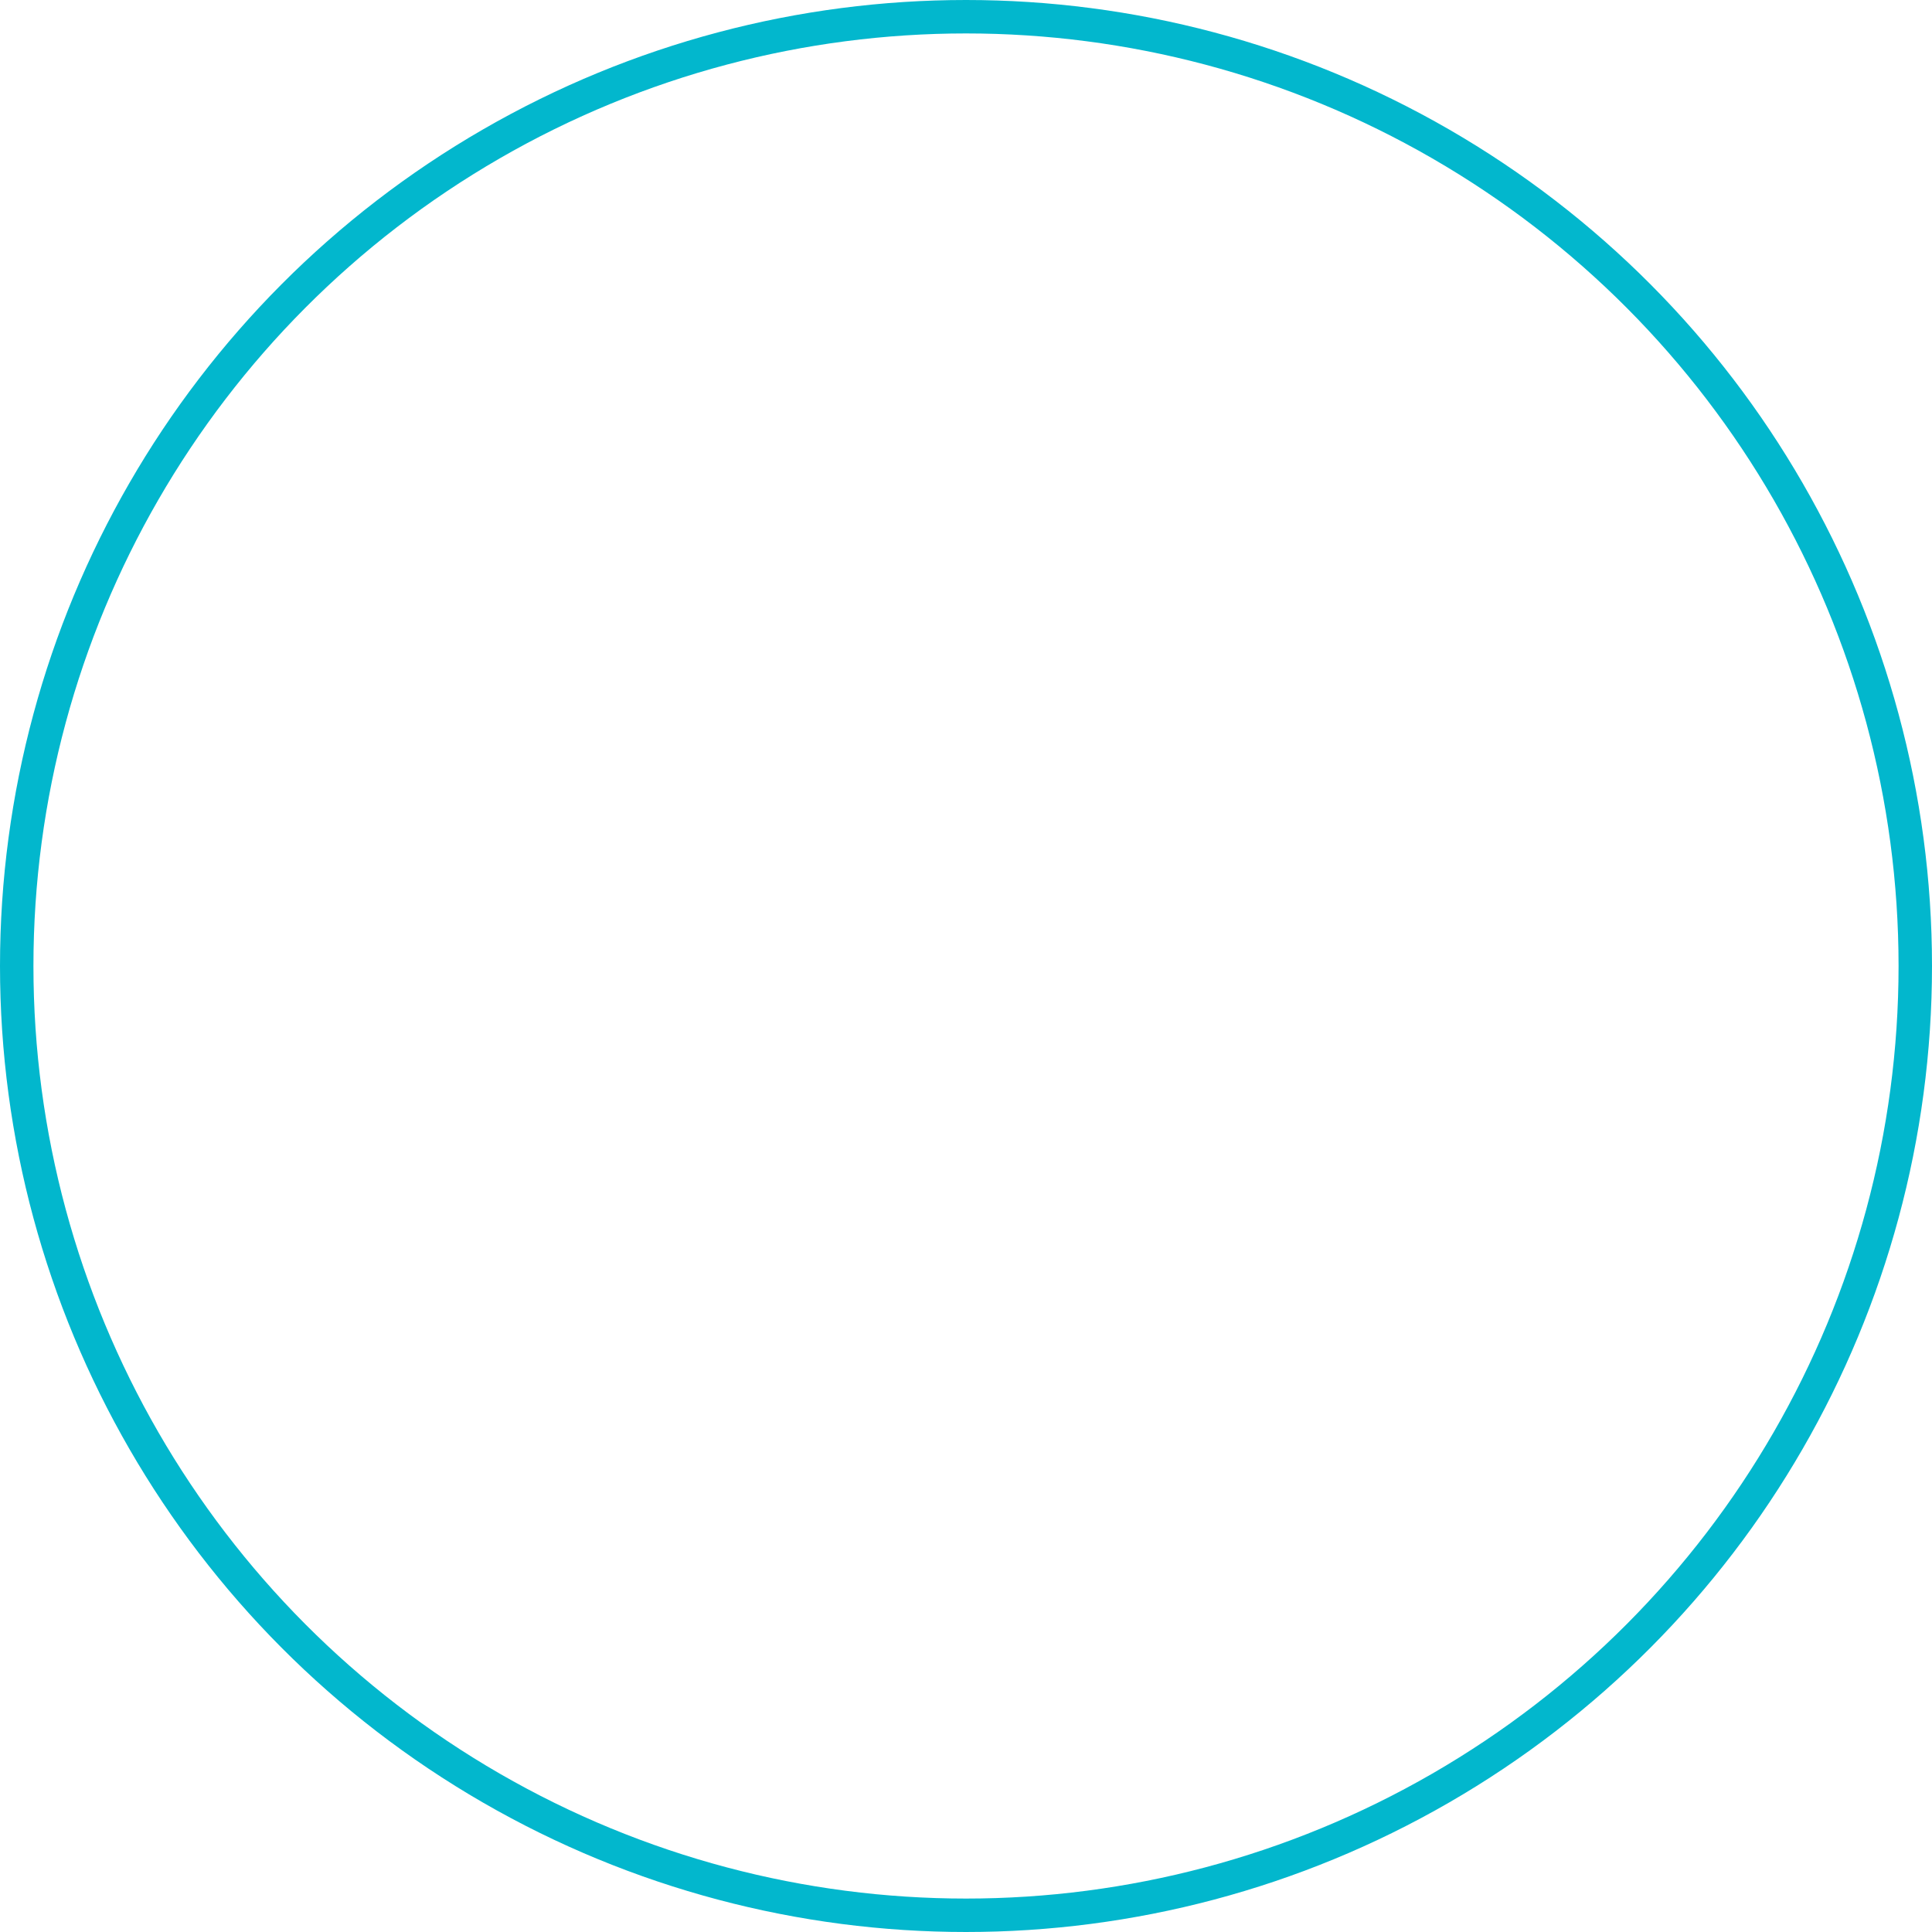<svg xmlns="http://www.w3.org/2000/svg" id="Isolation_Mode61673b5943638" data-name="Isolation Mode" viewBox="0 0 346.68 346.68" aria-hidden="true" width="346px" height="346px"><defs><linearGradient class="cerosgradient" data-cerosgradient="true" id="CerosGradient_id4025211da" gradientUnits="userSpaceOnUse" x1="50%" y1="100%" x2="50%" y2="0%"><stop offset="0%" stop-color="#d1d1d1"/><stop offset="100%" stop-color="#d1d1d1"/></linearGradient><linearGradient/><style>.cls-1-61673b5943638{fill:none;stroke:#02b7cd;stroke-miterlimit:10;stroke-width:6px;}</style></defs><circle class="cls-1-61673b5943638" cx="173.34" cy="173.34" r="170.34"/></svg>
